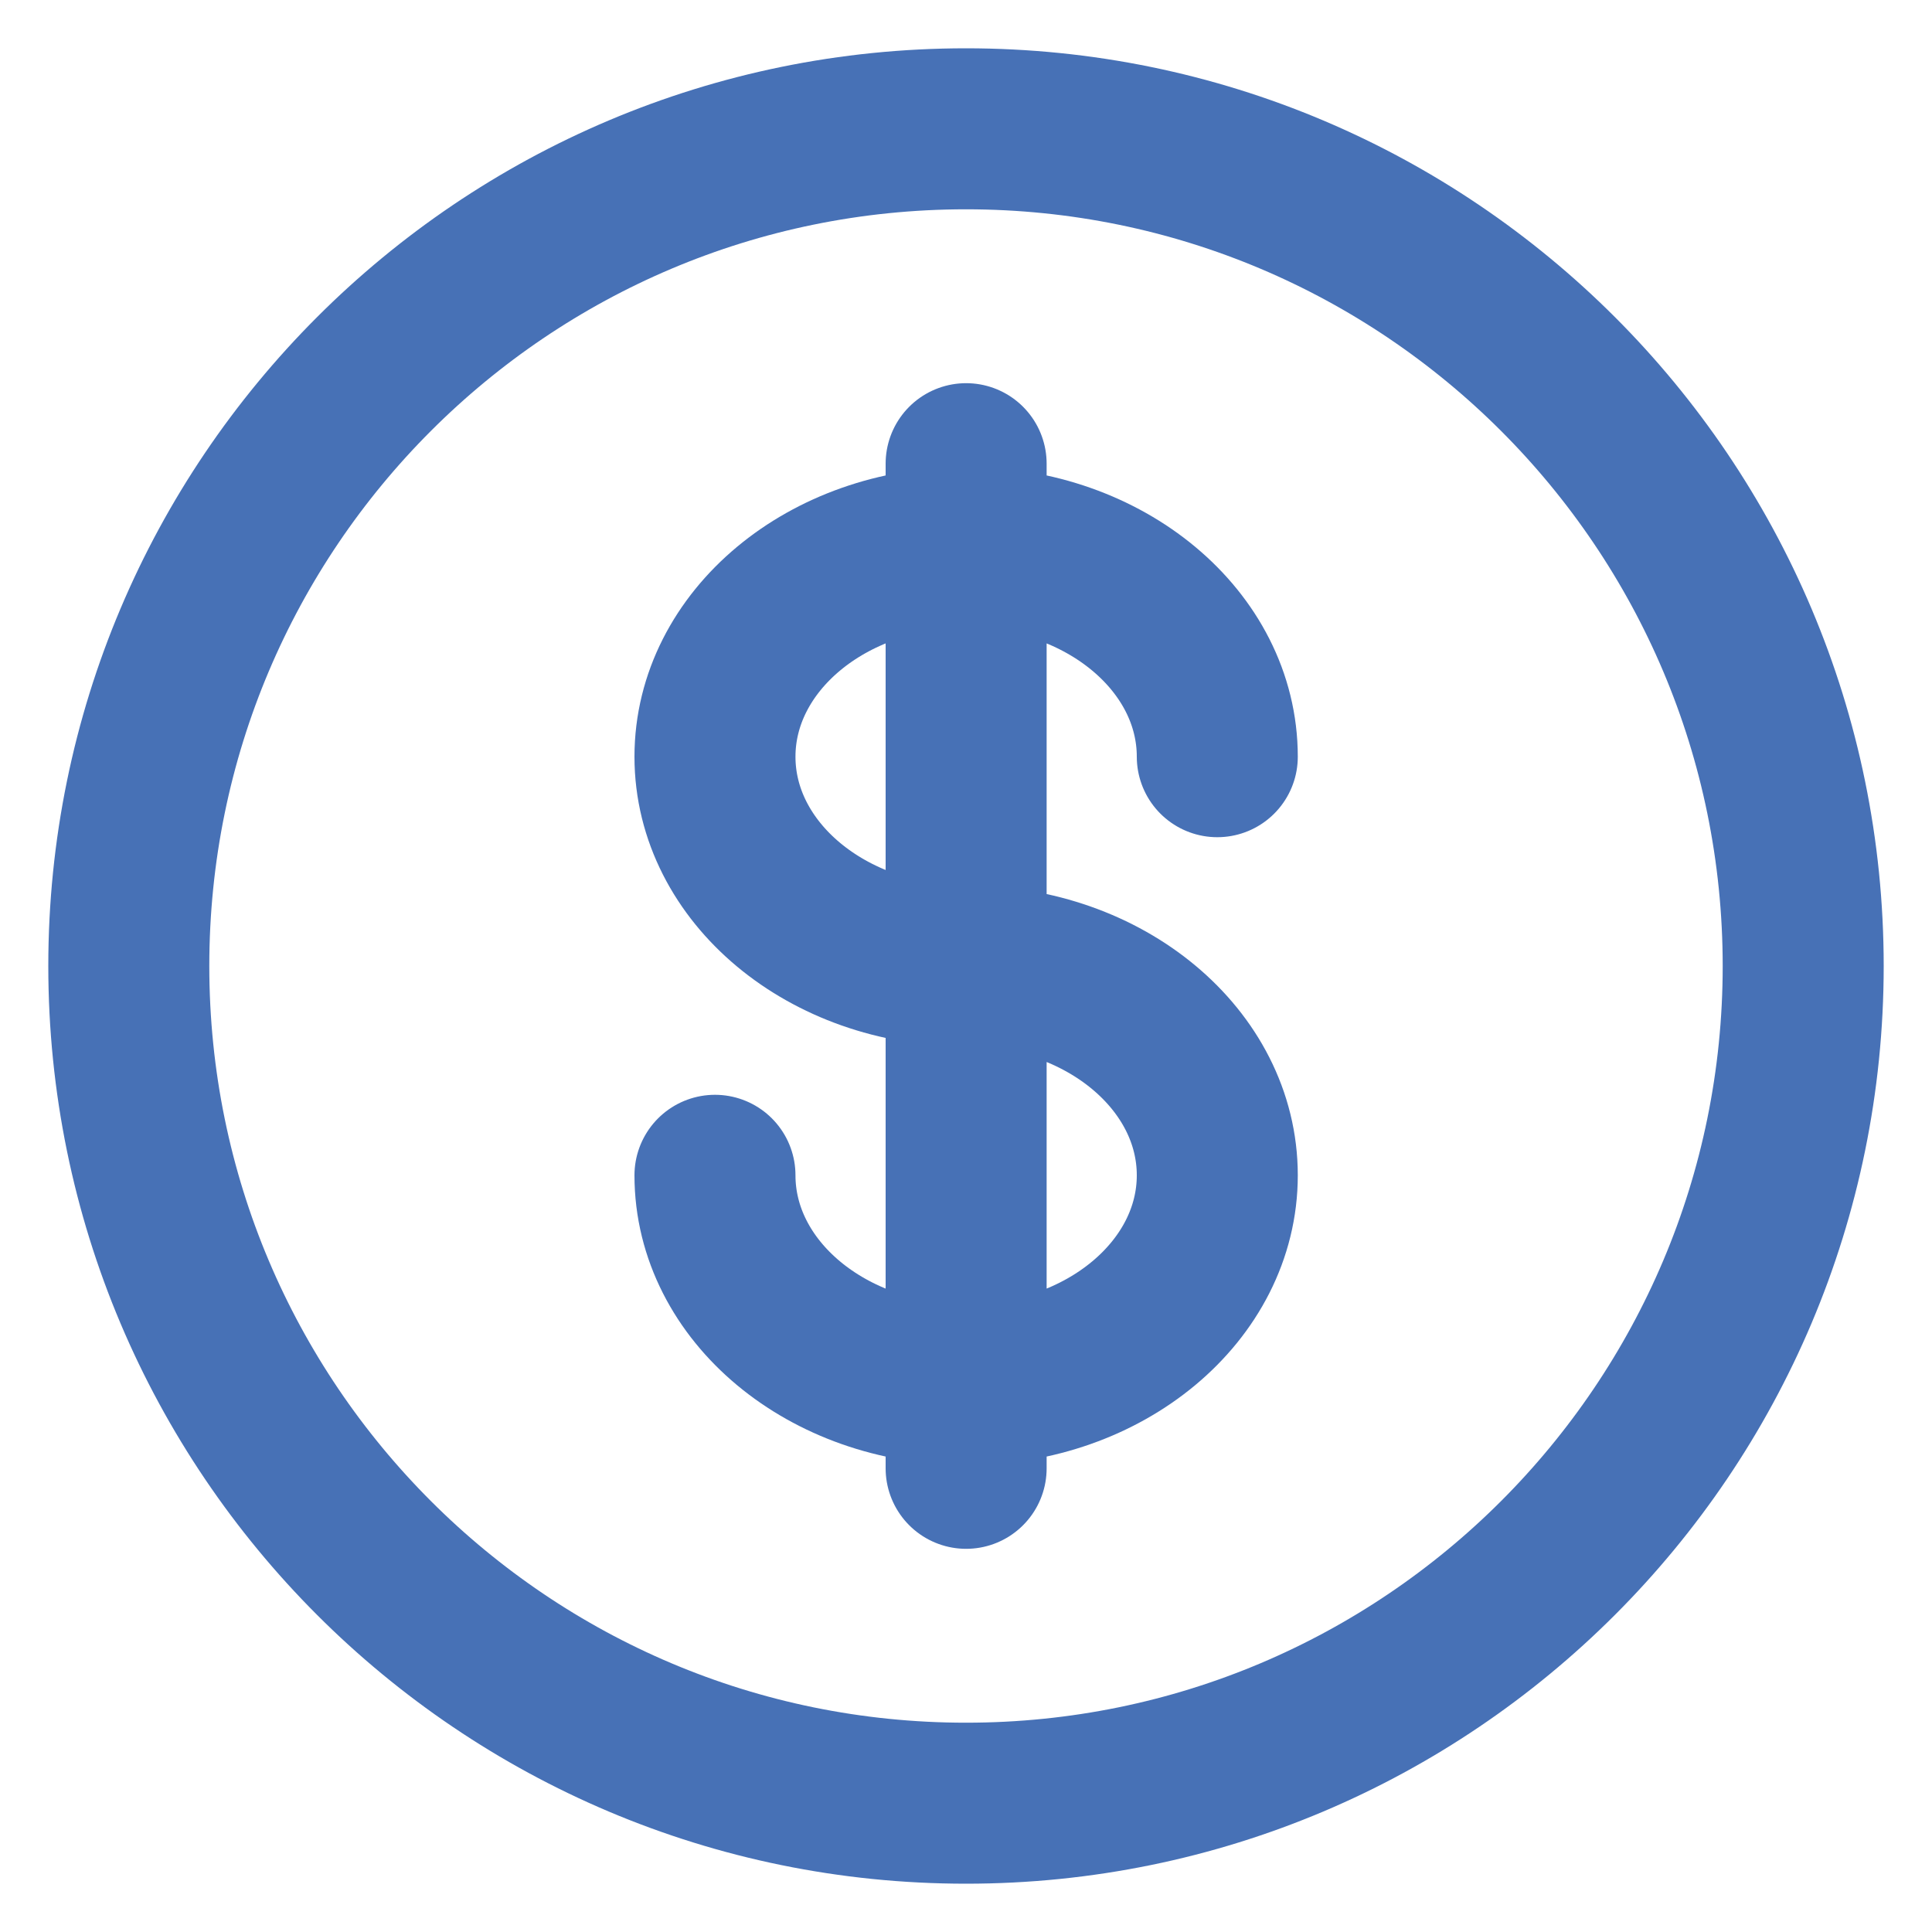 <svg width="30" height="30" viewBox="0 0 30 30" fill="none" xmlns="http://www.w3.org/2000/svg">
<path d="M15 28C22.18 28 28 22.18 28 15C28 7.82 22.18 2 15 2C7.82 2 2 7.82 2 15C2 22.18 7.82 28 15 28Z" stroke="#4771B6" stroke-width="2.5"/>
<path d="M15.002 7.2V22.8M18.902 11.75C18.902 9.956 17.156 8.5 15.002 8.5C12.848 8.5 11.102 9.956 11.102 11.75C11.102 13.544 12.848 15 15.002 15C17.156 15 18.902 16.456 18.902 18.25C18.902 20.044 17.156 21.5 15.002 21.5C12.848 21.5 11.102 20.044 11.102 18.25" stroke="#4771B6" stroke-width="2.5" stroke-linecap="round"/>
</svg>
